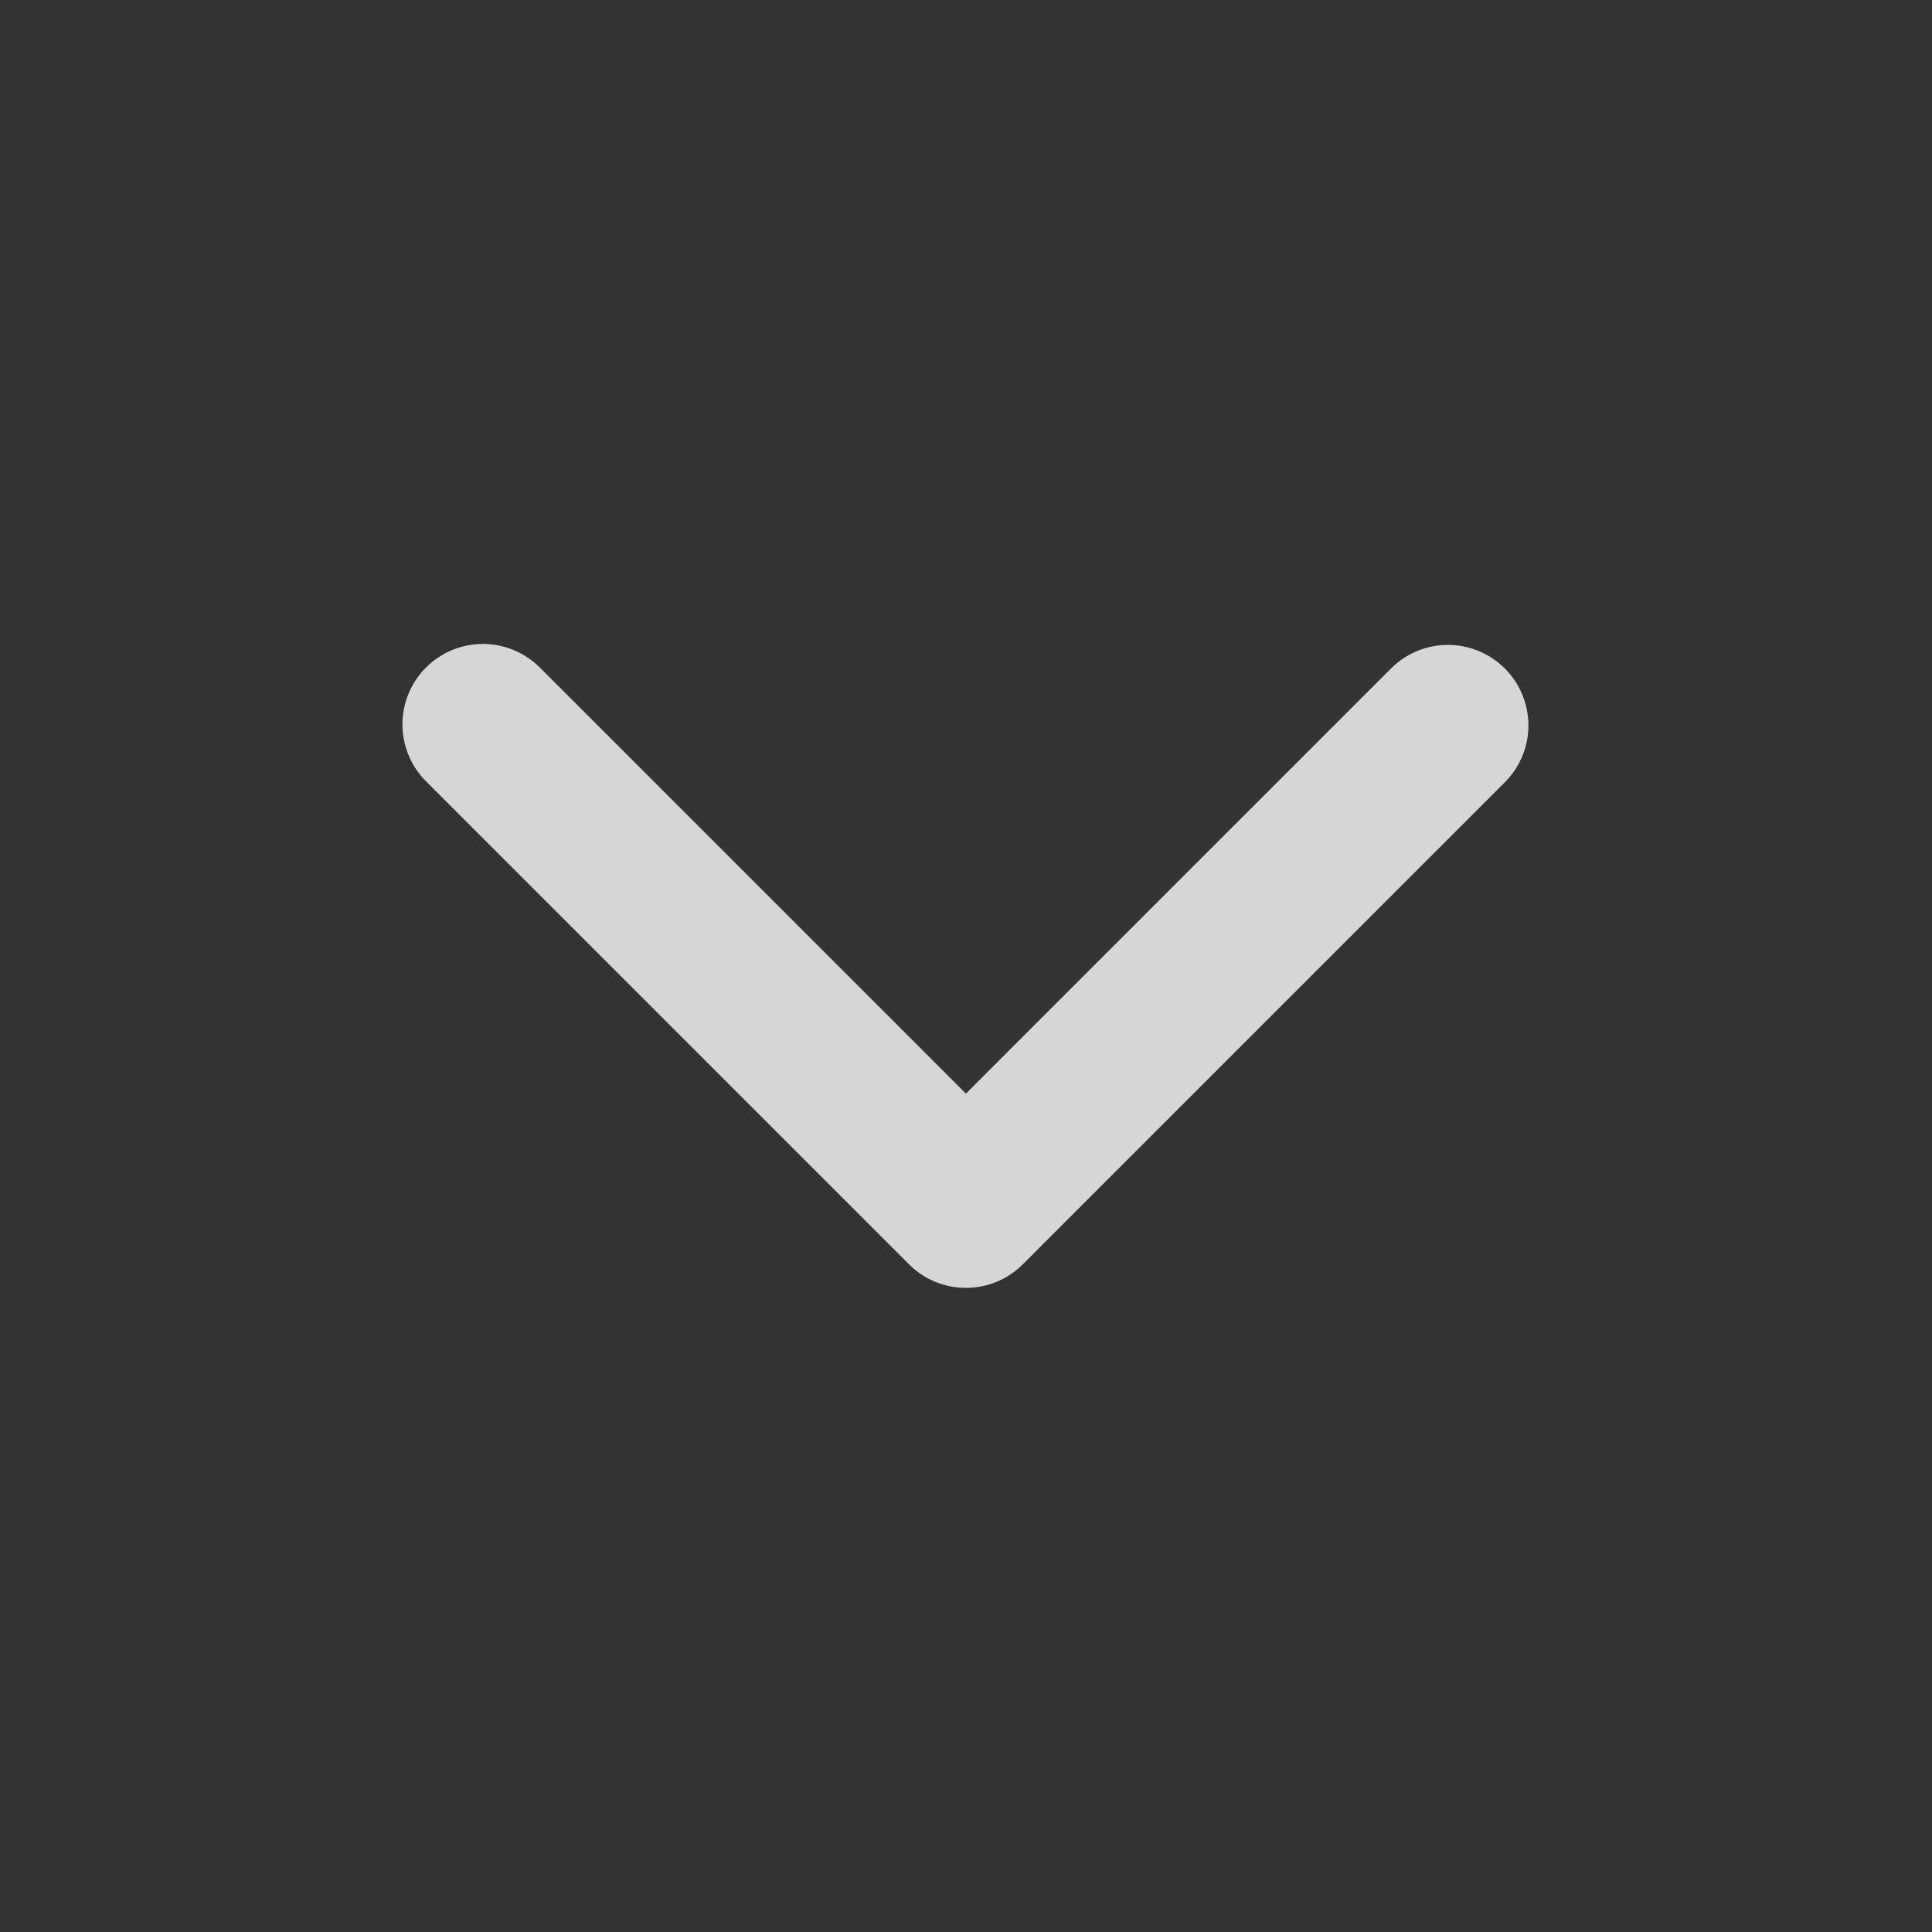 <svg width="20" height="20" viewBox="0 0 20 20" fill="none" xmlns="http://www.w3.org/2000/svg">
<rect x="0" y="0" width="20" height="20" fill="#333333" stroke="none"/>
<path fill-rule="evenodd" clip-rule="evenodd" d="M4.41 6.91C4.254 7.066 4.166 7.278 4.166 7.499C4.166 7.72 4.254 7.932 4.41 8.088L9.41 13.088C9.566 13.245 9.778 13.332 9.999 13.332C10.22 13.332 10.432 13.245 10.588 13.088L15.588 8.088C15.74 7.931 15.824 7.721 15.822 7.502C15.82 7.284 15.733 7.075 15.578 6.92C15.424 6.766 15.215 6.678 14.996 6.676C14.778 6.674 14.567 6.758 14.41 6.91L9.999 11.321L5.588 6.91C5.432 6.754 5.22 6.666 4.999 6.666C4.778 6.666 4.566 6.754 4.41 6.91Z" fill="white" fill-opacity="0.8"/>
</svg>
